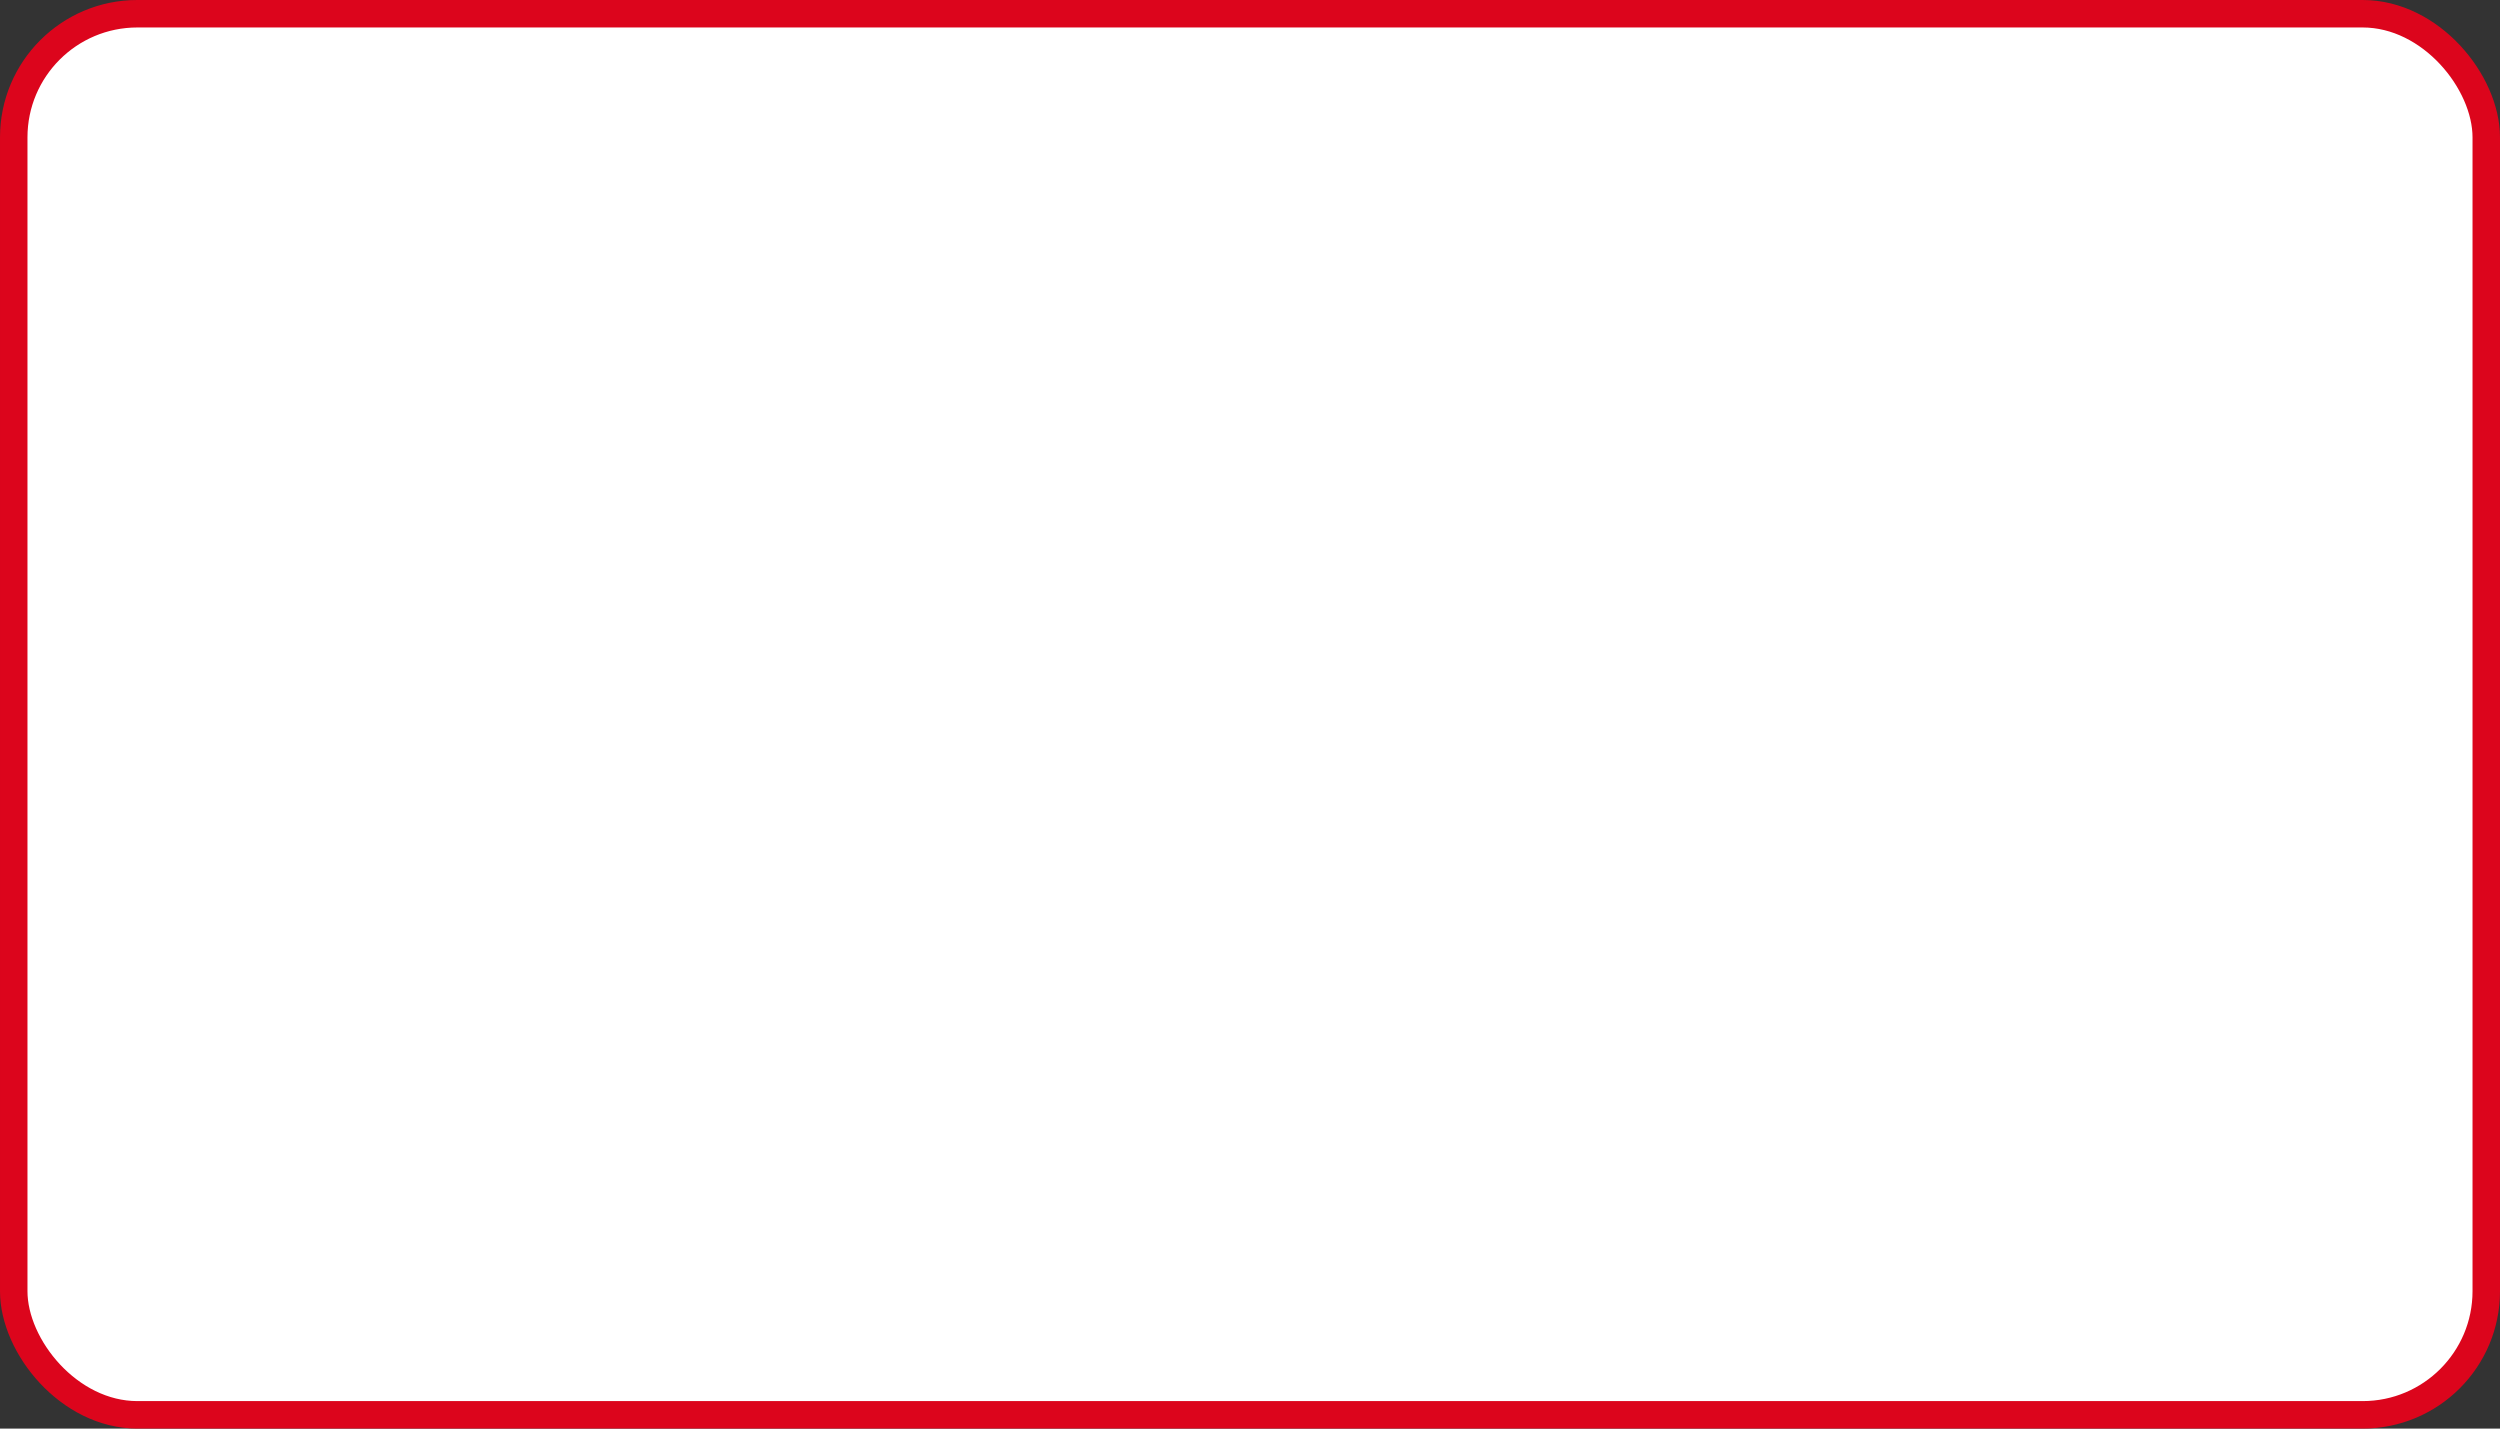 <svg width="364" height="208" viewBox="0 0 364 208" fill="none" xmlns="http://www.w3.org/2000/svg">
<rect x="0" y="0" width="364" height="208" fill="#333333" stroke="none"/>
<rect x="2" y="2" width="360" height="204" rx="18" fill="white" stroke="#DC051C" stroke-width="4"/>
</svg>
